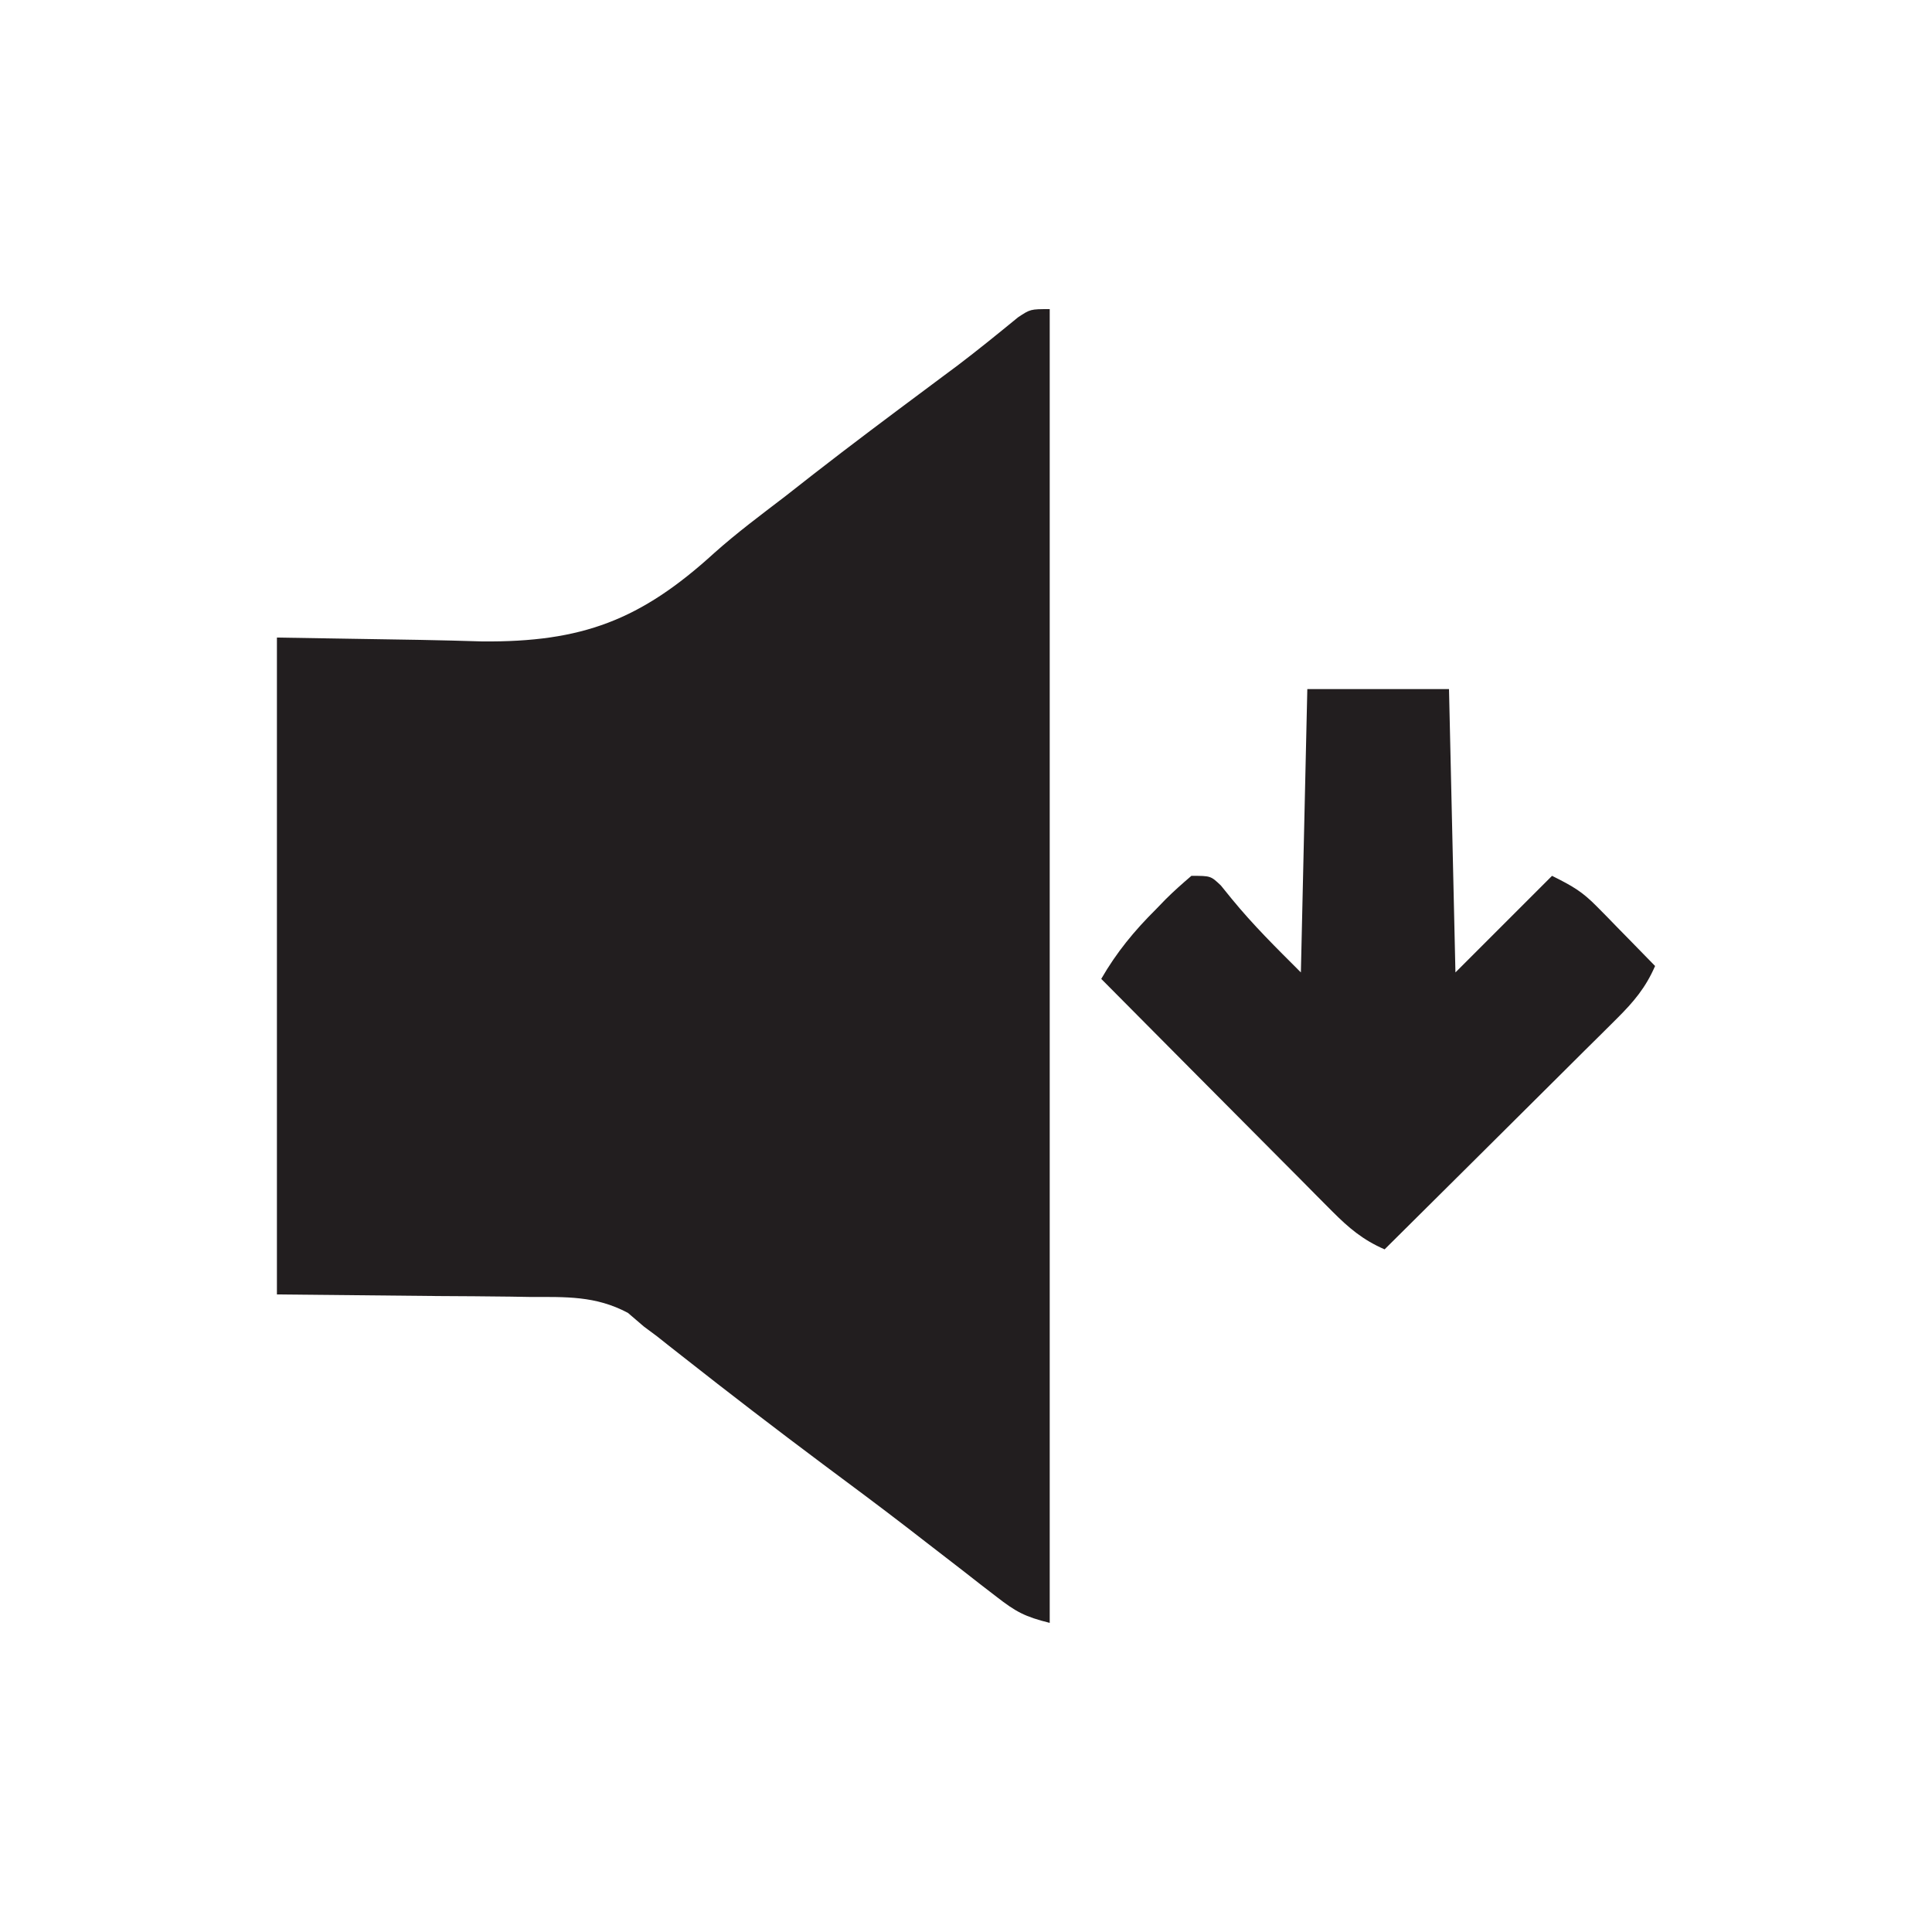 <?xml version="1.0" encoding="UTF-8"?><svg version="1.1" xmlns="http://www.w3.org/2000/svg" width="300" height="300"><path d="M0 0 C0 67.32 0 134.64 0 204 C-3.86 203.04 -5.26 202.28 -8.28 199.93 C-9.11 199.29 -9.94 198.65 -10.8 197.99 C-11.69 197.29 -12.58 196.59 -13.5 195.88 C-15.4 194.41 -17.3 192.94 -19.21 191.47 C-20.66 190.35 -20.66 190.35 -22.14 189.2 C-26.45 185.88 -30.82 182.63 -35.19 179.38 C-42.56 173.87 -49.86 168.27 -57.09 162.57 C-57.78 162.02 -58.47 161.48 -59.18 160.93 C-59.78 160.46 -60.37 159.99 -60.98 159.5 C-61.65 159.01 -62.31 158.51 -63 158 C-63.83 157.29 -64.65 156.58 -65.5 155.86 C-70.55 153.18 -75.11 153.4 -80.74 153.39 C-81.74 153.37 -82.74 153.36 -83.76 153.34 C-87.47 153.29 -91.17 153.27 -94.88 153.25 C-103.17 153.17 -111.46 153.09 -120 153 C-120 119.34 -120 85.68 -120 51 C-95.69 51.38 -95.69 51.38 -88.14 51.6 C-72.63 51.74 -63.52 48.3 -52.07 37.85 C-48.56 34.72 -44.8 31.92 -41.06 29.06 C-39.58 27.91 -38.11 26.75 -36.63 25.59 C-30.81 21.06 -24.9 16.64 -18.99 12.24 C-18.21 11.65 -17.43 11.07 -16.62 10.47 C-15.86 9.91 -15.1 9.34 -14.32 8.76 C-11.13 6.34 -8.03 3.82 -4.93 1.28 C-3 0 -3 0 0 0 Z " fill="#221E1F" transform="translate(163,48)"/><path d="M0 0 C7.26 0 14.52 0 22 0 C22.33 14.52 22.66 29.04 23 44 C27.95 39.05 32.9 34.1 38 29 C41.21 30.6 42.66 31.42 45.02 33.82 C45.54 34.36 46.07 34.89 46.62 35.44 C47.16 36 47.69 36.55 48.25 37.12 C48.8 37.69 49.36 38.25 49.93 38.83 C51.29 40.22 52.65 41.61 54 43 C52.54 46.36 50.69 48.55 48.1 51.13 C47.3 51.93 46.5 52.73 45.67 53.55 C44.38 54.83 44.38 54.83 43.05 56.14 C42.17 57.02 41.28 57.9 40.37 58.81 C38.03 61.15 35.67 63.49 33.32 65.82 C30.92 68.2 28.52 70.59 26.12 72.98 C21.42 77.66 16.71 82.33 12 87 C8.64 85.54 6.45 83.69 3.87 81.1 C3.07 80.3 2.27 79.5 1.45 78.67 C0.17 77.38 0.17 77.38 -1.14 76.05 C-2.02 75.17 -2.9 74.28 -3.81 73.37 C-6.15 71.03 -8.49 68.67 -10.82 66.32 C-13.2 63.92 -15.59 61.52 -17.98 59.12 C-22.66 54.42 -27.33 49.71 -32 45 C-29.61 40.86 -26.88 37.55 -23.5 34.19 C-23.01 33.69 -22.53 33.18 -22.03 32.67 C-20.74 31.38 -19.38 30.18 -18 29 C-15 29 -15 29 -13.42 30.5 C-12.59 31.52 -12.59 31.52 -11.75 32.56 C-8.36 36.7 -4.86 40.14 -1 44 C-0.67 29.48 -0.34 14.96 0 0 Z " fill="#221E1F" transform="translate(203,107)"/></svg>
